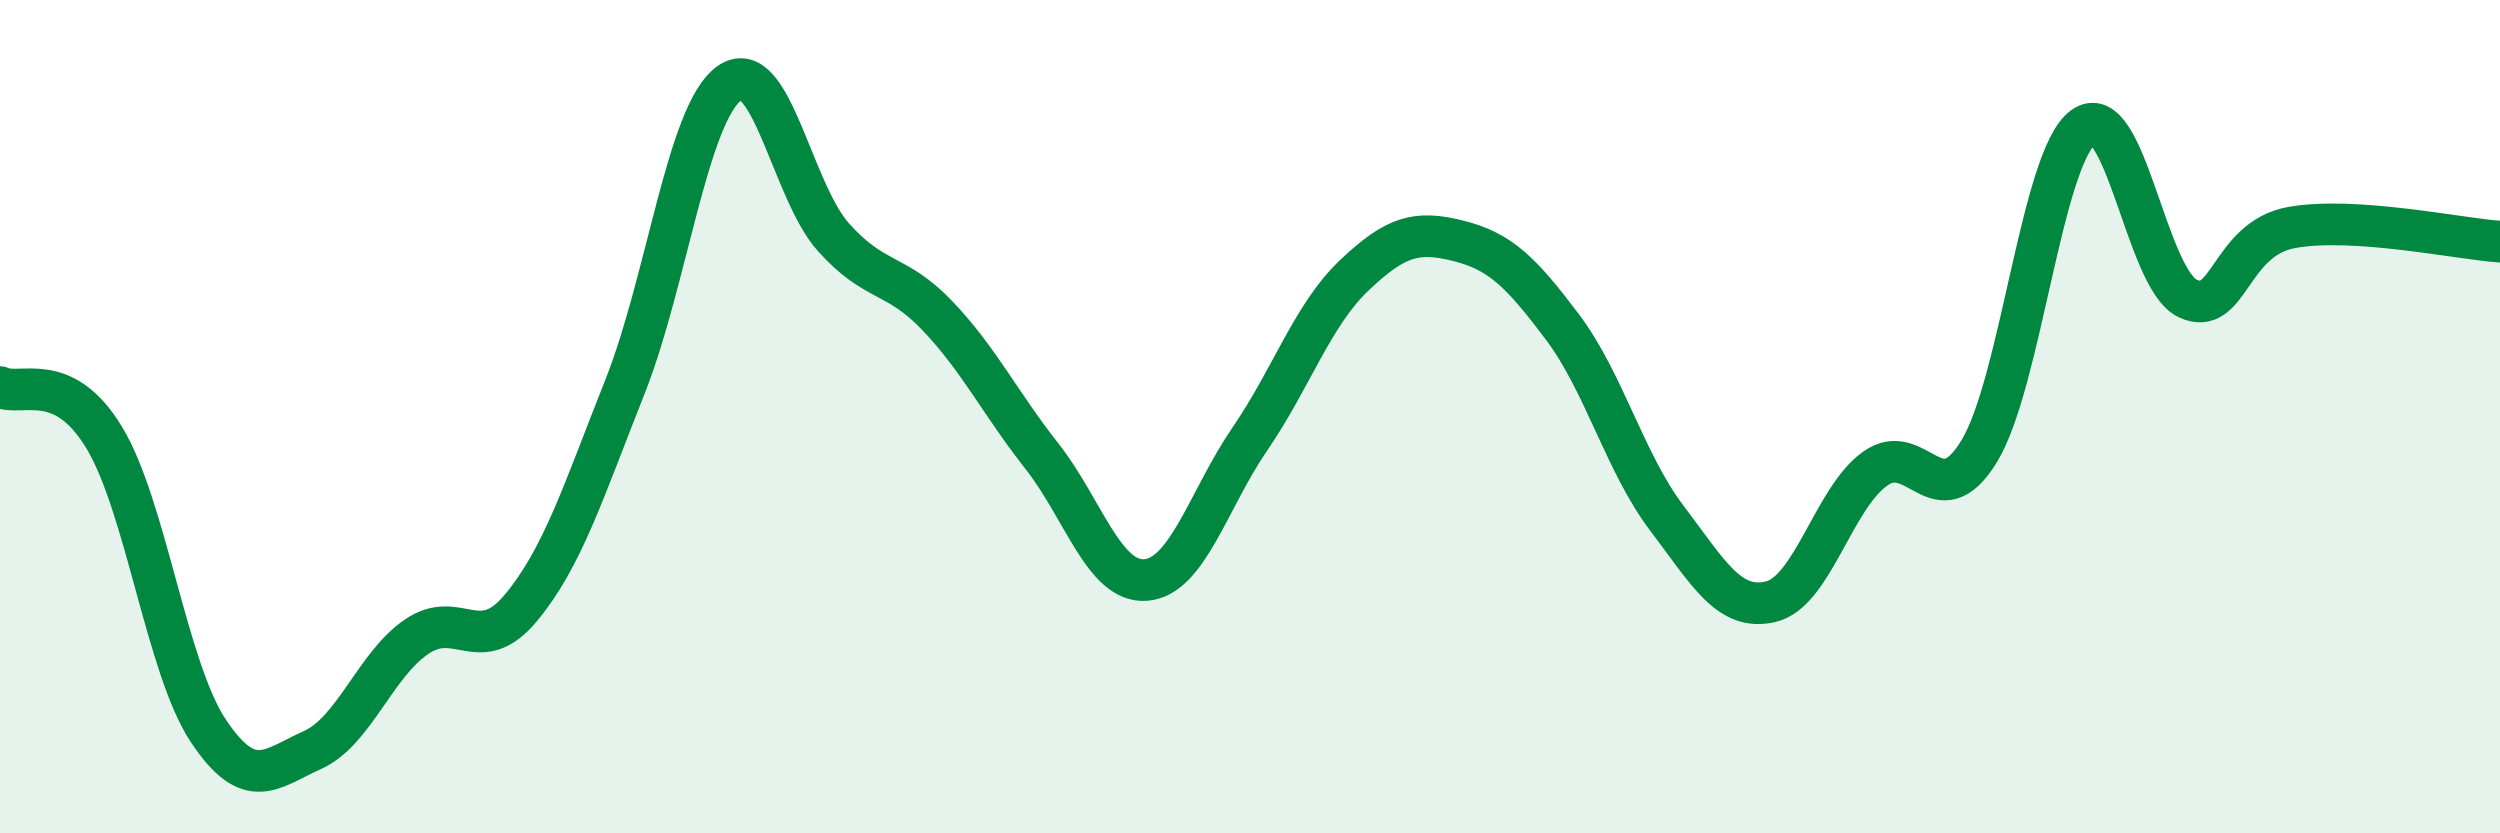 
    <svg width="60" height="20" viewBox="0 0 60 20" xmlns="http://www.w3.org/2000/svg">
      <path
        d="M 0,9.29 C 0.5,9.53 1.5,8.85 2.5,10.5 C 3.5,12.15 4,16.04 5,17.54 C 6,19.04 6.5,18.45 7.5,18 C 8.5,17.55 9,15.96 10,15.28 C 11,14.6 11.5,15.79 12.5,14.59 C 13.5,13.39 14,11.8 15,9.28 C 16,6.76 16.5,2.72 17.5,2 C 18.5,1.28 19,4.57 20,5.69 C 21,6.81 21.5,6.53 22.5,7.58 C 23.5,8.63 24,9.67 25,10.94 C 26,12.21 26.5,14 27.5,13.92 C 28.5,13.84 29,11.99 30,10.53 C 31,9.07 31.5,7.56 32.5,6.61 C 33.5,5.66 34,5.53 35,5.78 C 36,6.03 36.5,6.52 37.5,7.85 C 38.5,9.18 39,11.11 40,12.43 C 41,13.75 41.5,14.68 42.5,14.44 C 43.5,14.2 44,11.97 45,11.25 C 46,10.53 46.5,12.47 47.5,10.83 C 48.5,9.19 49,3.78 50,3.05 C 51,2.32 51.5,6.68 52.5,7.16 C 53.5,7.64 53.5,5.73 55,5.46 C 56.5,5.19 59,5.73 60,5.8L60 20L0 20Z"
        fill="#008740"
        opacity="0.1"
        stroke-linecap="round"
        stroke-linejoin="round"
      />
      <path
        d="M 0,9.29 C 0.5,9.53 1.5,8.85 2.5,10.5 C 3.5,12.15 4,16.04 5,17.54 C 6,19.04 6.5,18.45 7.5,18 C 8.5,17.55 9,15.96 10,15.28 C 11,14.6 11.5,15.79 12.5,14.59 C 13.5,13.39 14,11.8 15,9.28 C 16,6.76 16.5,2.72 17.5,2 C 18.5,1.28 19,4.57 20,5.69 C 21,6.81 21.5,6.53 22.5,7.58 C 23.5,8.63 24,9.67 25,10.94 C 26,12.21 26.5,14 27.5,13.92 C 28.5,13.84 29,11.99 30,10.53 C 31,9.07 31.5,7.56 32.5,6.61 C 33.5,5.66 34,5.53 35,5.78 C 36,6.03 36.5,6.52 37.5,7.85 C 38.5,9.18 39,11.11 40,12.43 C 41,13.75 41.5,14.68 42.5,14.44 C 43.5,14.2 44,11.97 45,11.25 C 46,10.53 46.5,12.47 47.5,10.83 C 48.5,9.19 49,3.78 50,3.05 C 51,2.32 51.5,6.68 52.5,7.16 C 53.5,7.64 53.5,5.73 55,5.46 C 56.5,5.19 59,5.73 60,5.8"
        stroke="#008740"
        stroke-width="1"
        fill="none"
        stroke-linecap="round"
        stroke-linejoin="round"
      />
    </svg>
  